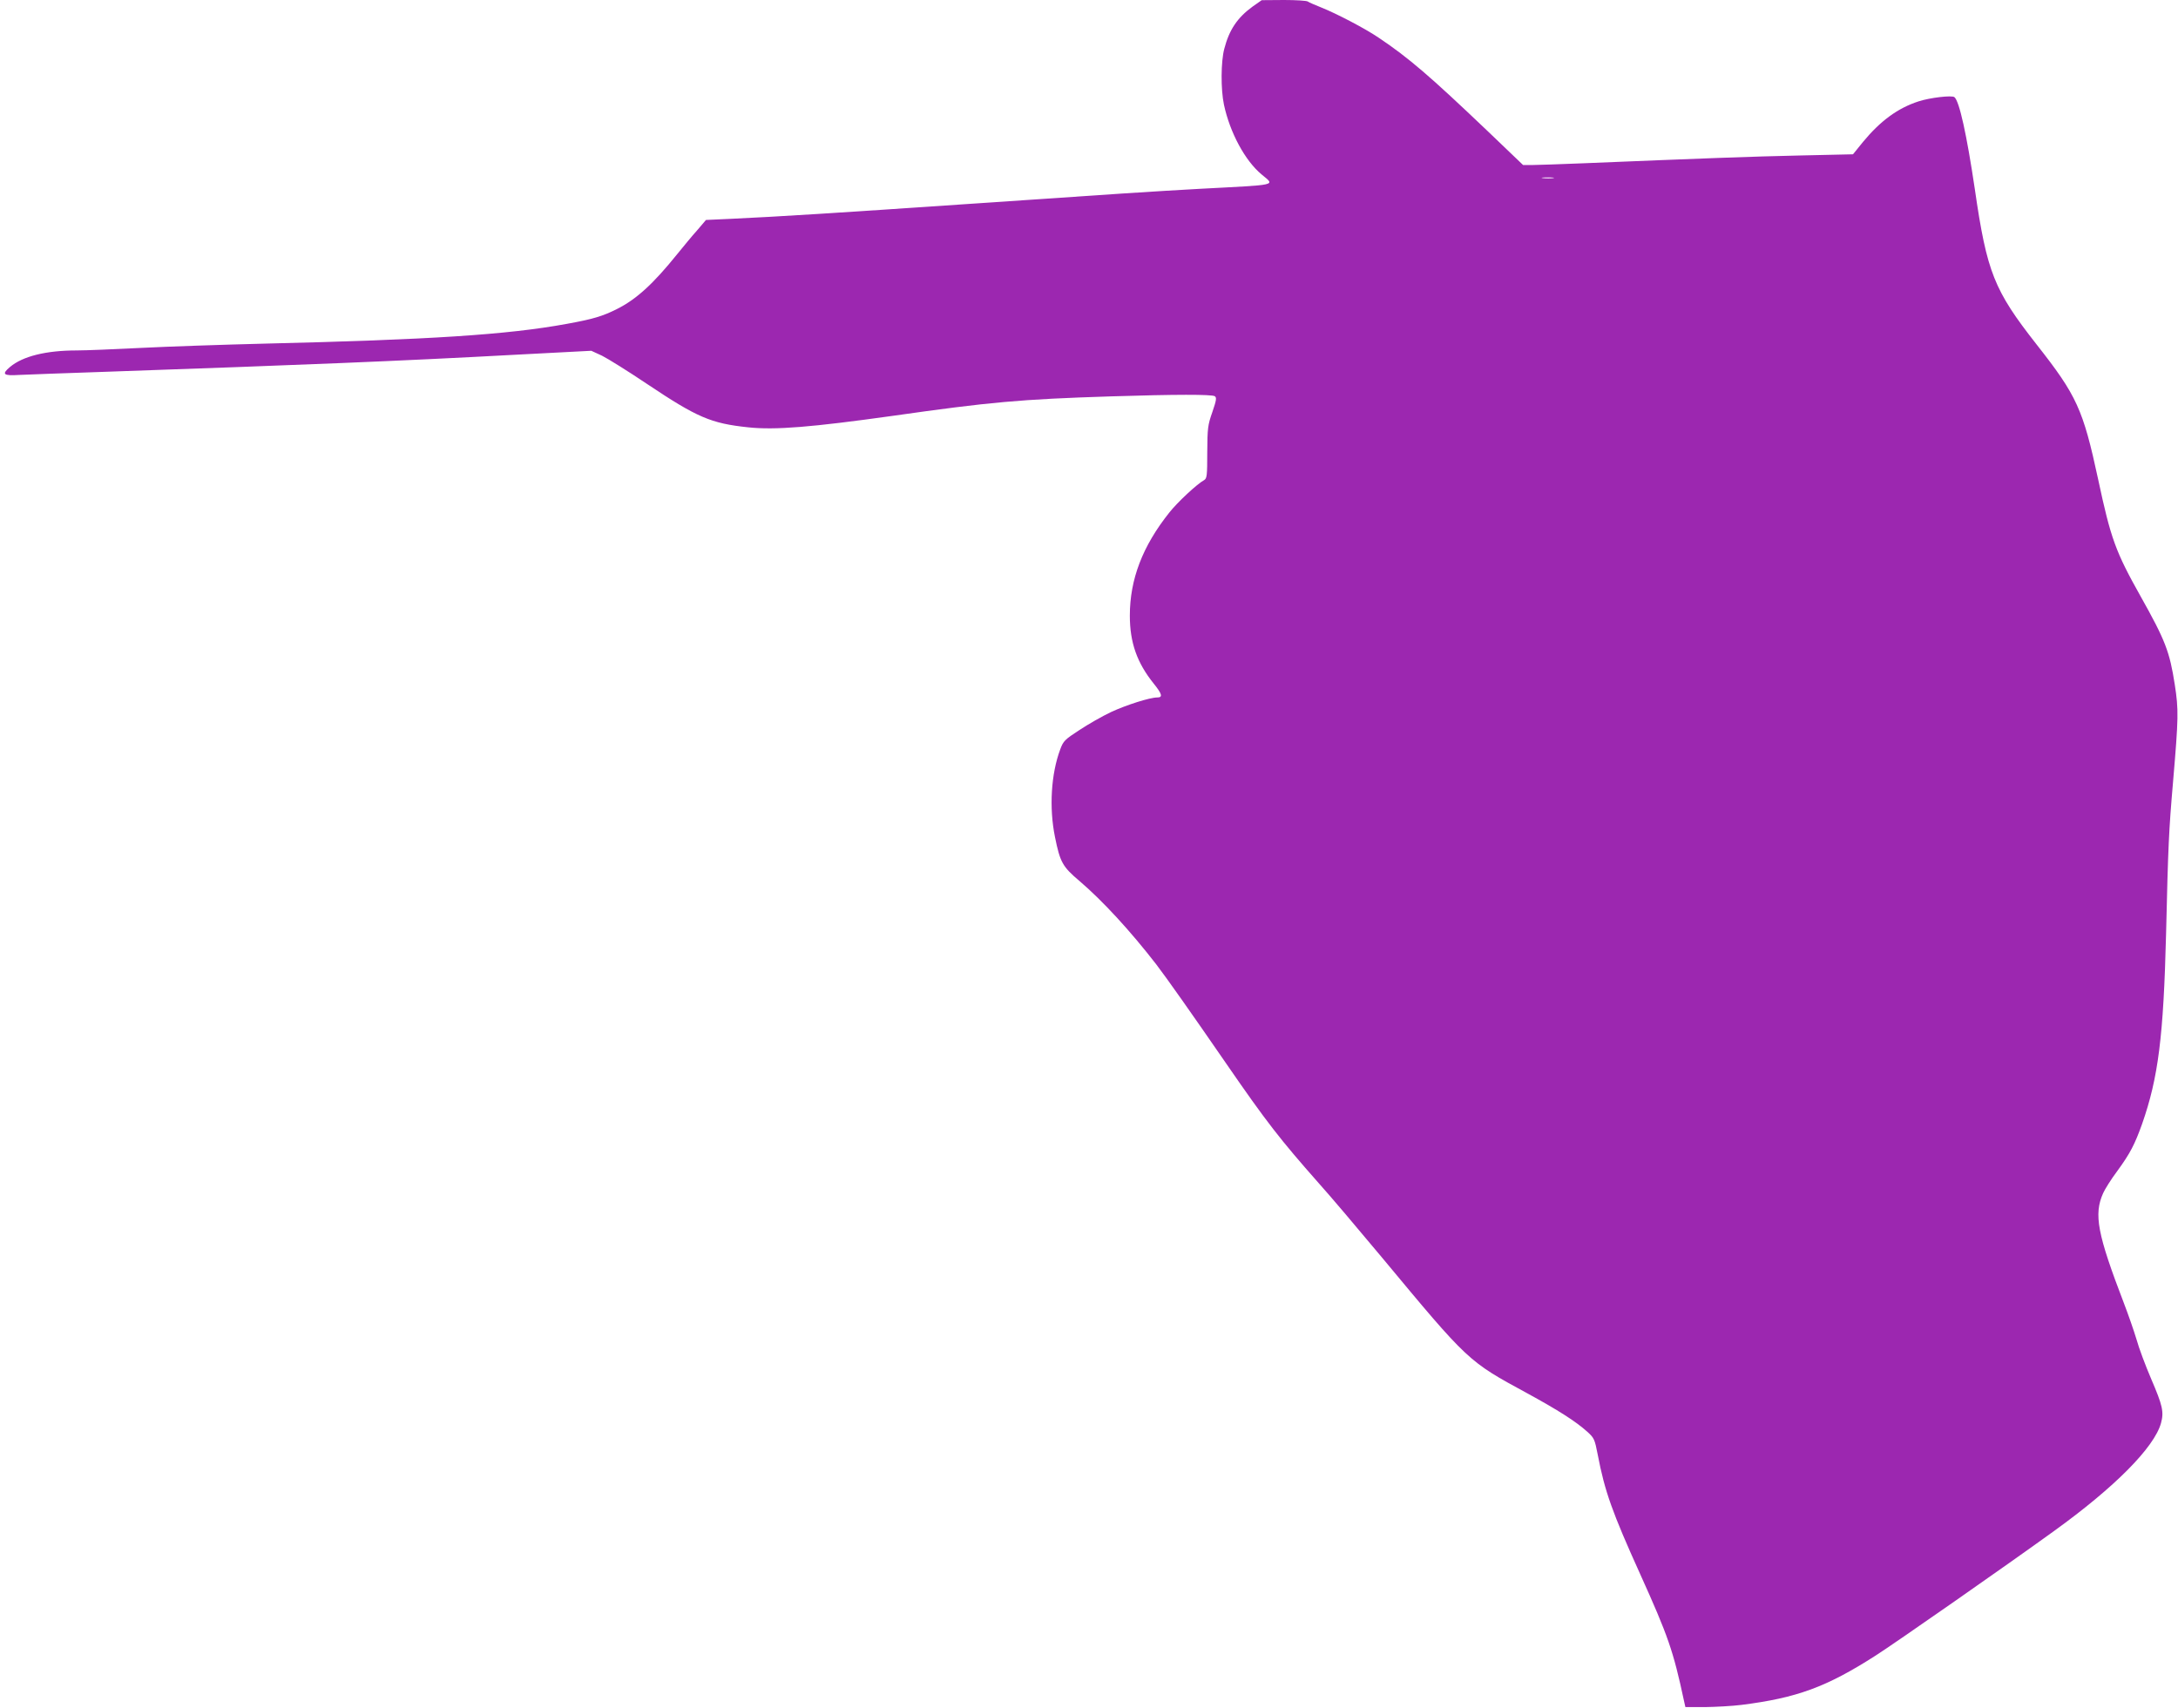 <?xml version="1.0" standalone="no"?>
<!DOCTYPE svg PUBLIC "-//W3C//DTD SVG 20010904//EN"
 "http://www.w3.org/TR/2001/REC-SVG-20010904/DTD/svg10.dtd">
<svg version="1.0" xmlns="http://www.w3.org/2000/svg"
 width="1280pt" height="1004pt" viewBox="0 0 1280 1004"
 preserveAspectRatio="xMidYMid meet">
<g transform="translate(0,1004) scale(0.1,-0.1)"
fill="#9c27b0" stroke="none">
<path d="M7361 10001 c-89 -65 -137 -136 -166 -248 -20 -75 -21 -238 -2 -328
35 -164 124 -330 222 -411 78 -66 107 -59 -365 -84 -254 -14 -503 -30 -1375
-90 -746 -51 -1111 -74 -1373 -86 l-153 -7 -52 -61 c-30 -33 -82 -97 -118
-141 -141 -175 -240 -265 -354 -322 -84 -42 -140 -59 -295 -87 -349 -64 -807
-93 -1775 -116 -242 -6 -568 -17 -724 -25 -157 -8 -328 -15 -380 -15 -180 0
-317 -34 -392 -97 -51 -43 -40 -53 54 -47 45 2 280 11 522 19 1147 40 1700 62
2400 100 l440 23 63 -29 c34 -17 153 -91 263 -165 296 -198 377 -233 596 -256
159 -17 373 1 846 67 577 82 752 98 1287 115 379 12 591 12 609 1 12 -8 10
-23 -14 -93 -27 -77 -29 -94 -30 -236 0 -138 -2 -154 -18 -164 -42 -23 -157
-130 -205 -191 -157 -197 -232 -392 -232 -606 0 -158 42 -277 140 -399 50 -62
55 -82 21 -82 -44 0 -181 -44 -270 -85 -53 -25 -137 -73 -188 -107 -85 -55
-94 -64 -112 -113 -54 -144 -66 -343 -31 -515 30 -149 45 -175 143 -258 137
-117 299 -293 453 -492 59 -77 205 -284 409 -580 239 -347 319 -449 545 -705
64 -71 230 -267 370 -435 512 -616 507 -611 855 -800 183 -100 285 -165 353
-226 41 -37 44 -44 62 -136 41 -215 85 -338 250 -703 163 -361 194 -450 256
-740 l9 -40 115 0 c63 1 160 6 215 13 325 41 499 105 785 288 112 71 775 534
1050 733 358 258 590 492 630 635 18 66 10 103 -58 261 -33 77 -72 181 -86
232 -15 50 -48 145 -73 210 -157 409 -179 524 -123 649 10 23 47 82 83 130 76
104 103 157 146 277 95 271 126 514 141 1121 12 515 16 601 41 891 32 376 33
423 10 571 -30 193 -55 259 -201 519 -147 262 -175 339 -249 686 -89 414 -126
494 -362 794 -250 319 -292 423 -363 913 -48 323 -91 517 -120 541 -15 12
-144 -3 -211 -25 -123 -40 -224 -115 -326 -238 l-59 -73 -313 -7 c-282 -6
-570 -17 -1277 -46 -129 -5 -261 -10 -292 -10 l-57 0 -212 203 c-337 321 -459
426 -636 545 -81 55 -250 143 -338 178 -38 15 -74 31 -79 35 -6 5 -69 9 -140
9 l-131 -1 -54 -38z m1767 -1008 c-15 -2 -42 -2 -60 0 -18 2 -6 4 27 4 33 0
48 -2 33 -4z"/>
</g>
</svg>
